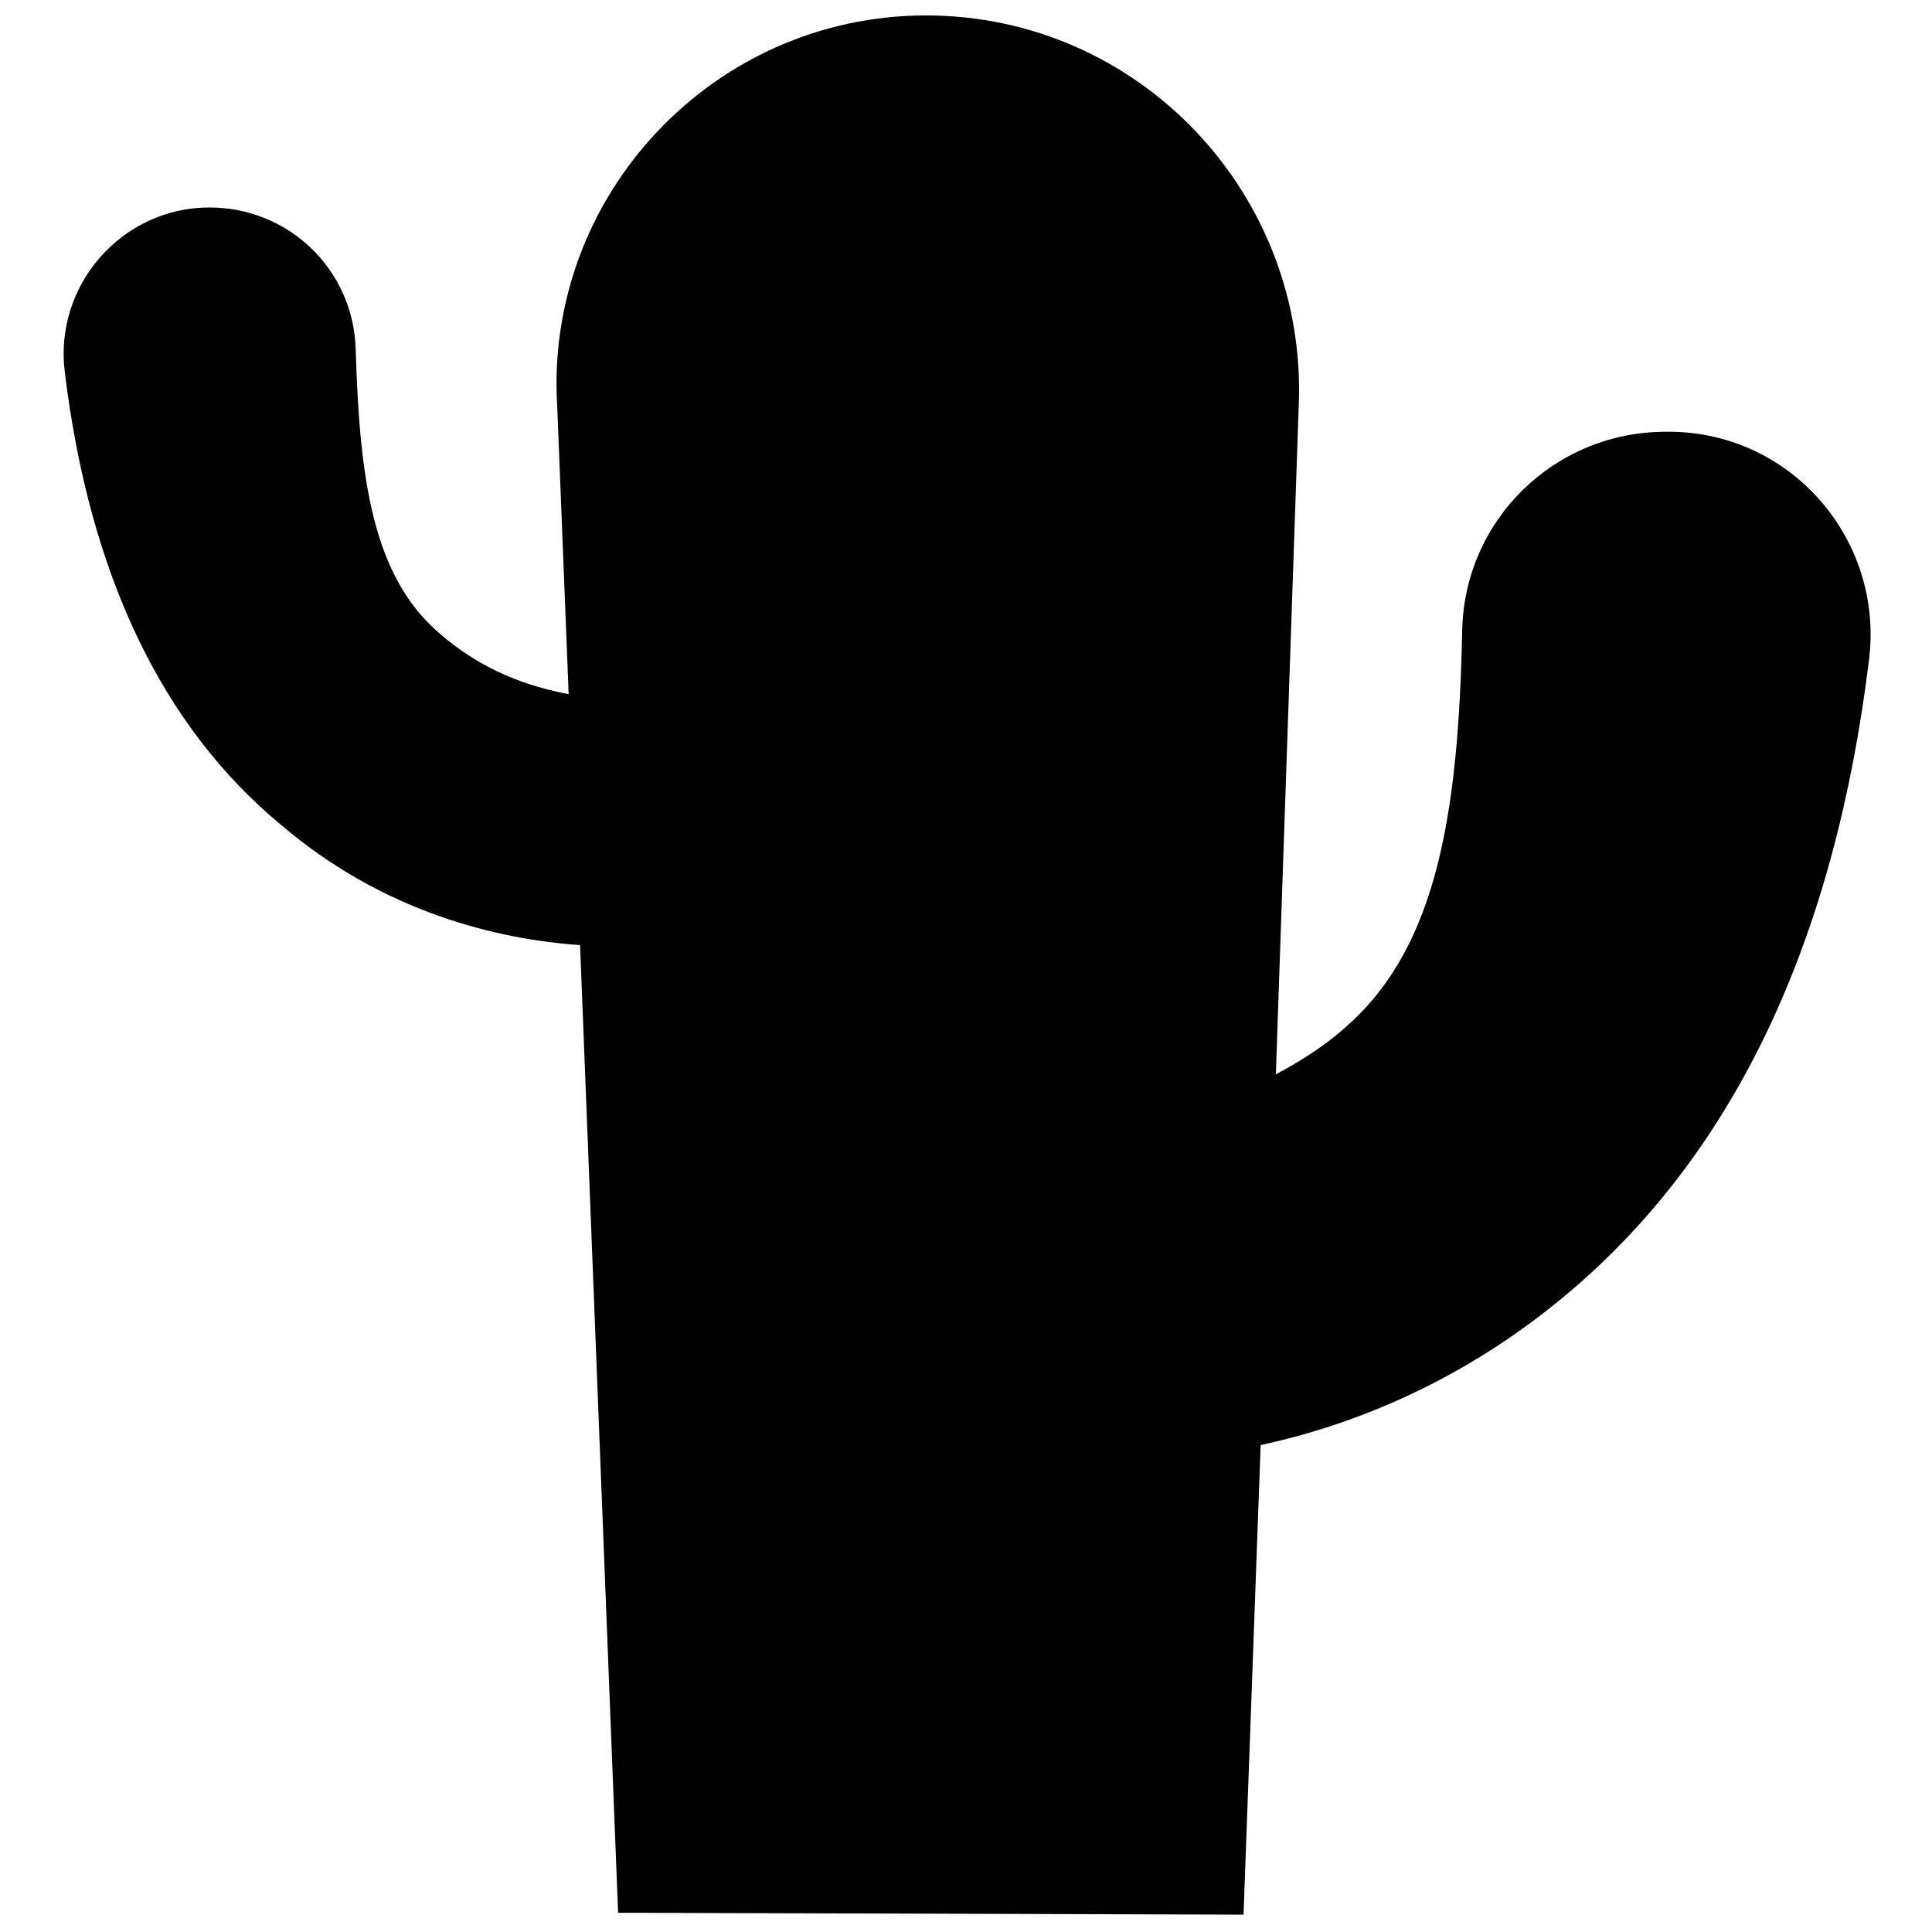 <?xml version="1.0" encoding="UTF-8"?>
<!-- Uploaded to: SVG Repo, www.svgrepo.com, Generator: SVG Repo Mixer Tools -->
<svg width="800px" height="800px" version="1.1" viewBox="144 144 512 512" xmlns="http://www.w3.org/2000/svg">
 <defs>
  <clipPath id="a">
   <path d="m160 148.09h480v503.81h-480z"/>
  </clipPath>
 </defs>
 <g clip-path="url(#a)">
  <path d="m473.55 651.4 4.535-124.44c25.695-5.543 54.914-17.633 82.121-40.809 43.832-37.281 70.031-93.203 79.098-167.27 4.031-32.242-21.16-60.961-53.906-60.457-29.223 0-53.402 23.176-53.906 52.898-1.008 47.863-6.551 83.129-30.23 104.29-6.047 5.543-12.594 9.574-19.145 13.098l6.047-176.84c2.516-56.422-42.324-103.78-98.75-103.78s-101.27 47.863-97.738 103.79l3.023 76.074c-10.578-2.016-22.672-6.047-34.258-16.121-17.633-15.113-21.16-40.809-22.168-75.066-0.504-21.16-17.633-37.785-38.793-37.785-23.176 0-41.312 20.656-38.289 43.832 6.551 53.402 25.695 93.707 57.434 119.91 27.207 23.176 57.434 30.23 79.098 31.738l10.078 256.44z"/>
 </g>
</svg>